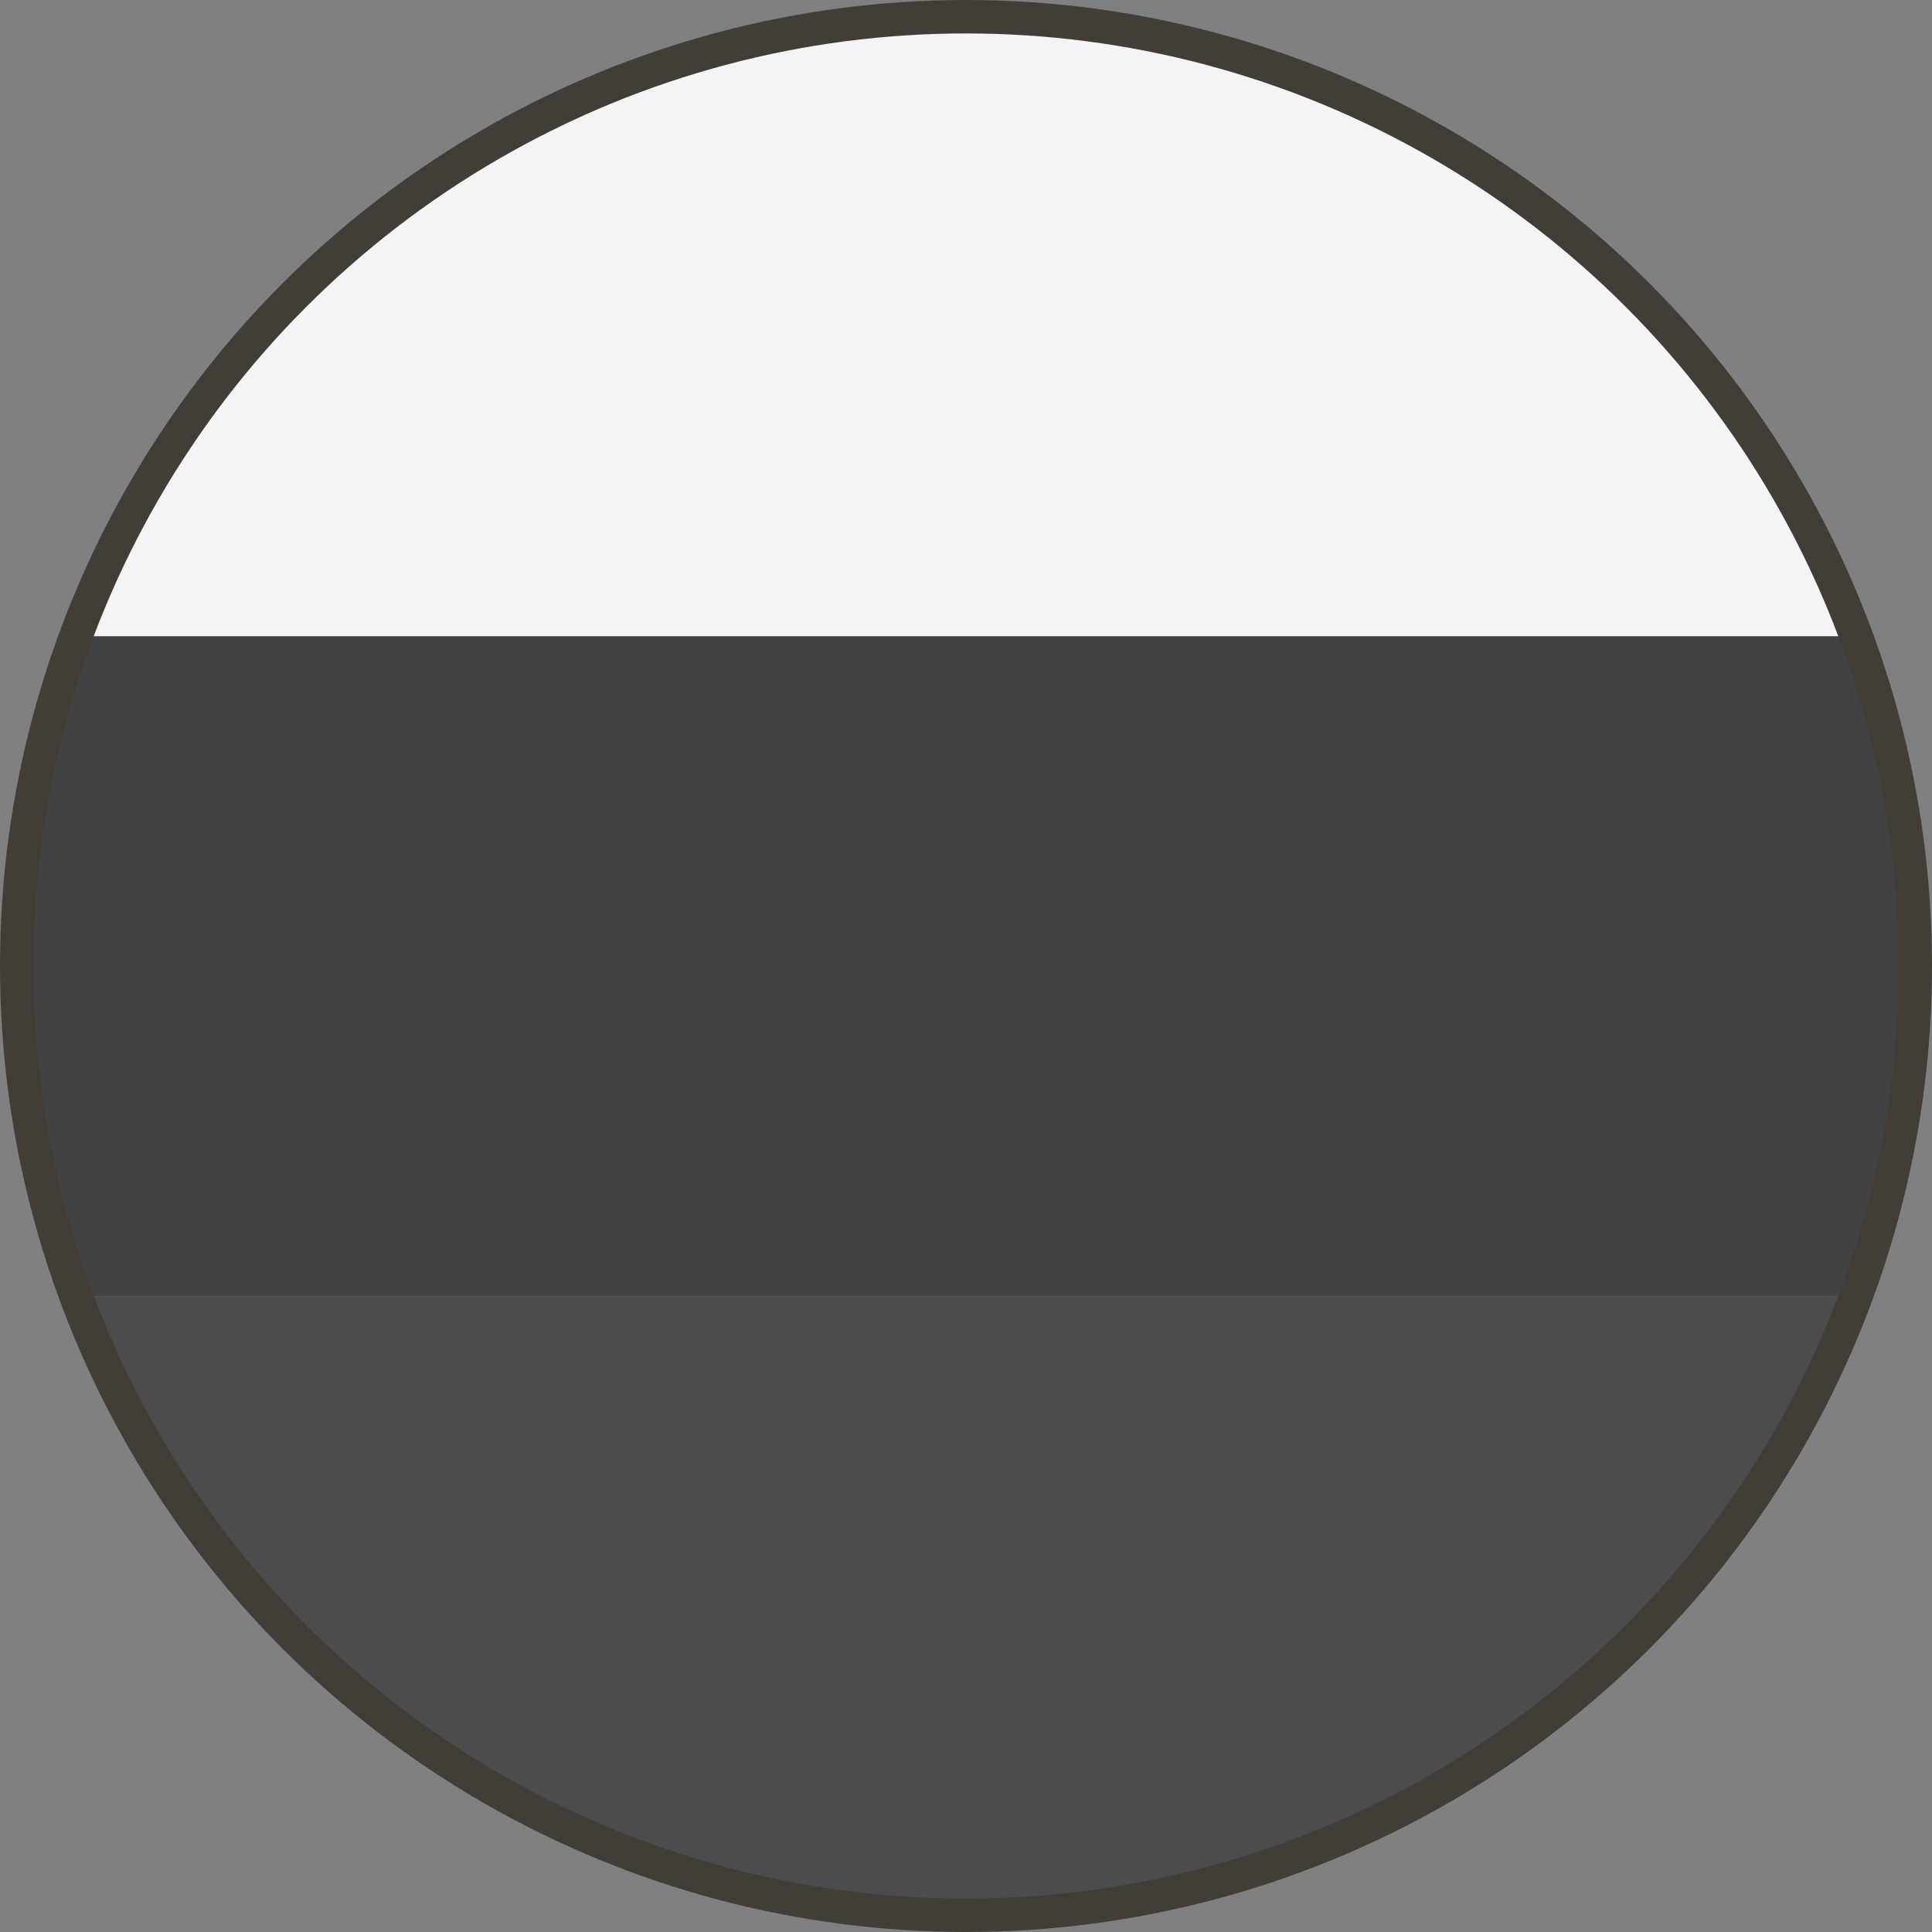 <svg xmlns="http://www.w3.org/2000/svg" xmlns:xlink="http://www.w3.org/1999/xlink" id="Russia" width="57.78" height="57.78" viewBox="0 0 57.78 57.78"><rect x="0" y="0" width="57.78" height="57.78" fill="#808080" stroke="none"/><defs><clipPath id="clip-path"><circle id="Ellipse_127" data-name="Ellipse 127" cx="28.39" cy="28.39" r="28.39" transform="translate(0.5 0.44)" fill="none"></circle></clipPath></defs><g id="Group_16" data-name="Group 16" clip-path="url(#clip-path)"><rect id="Rectangle_62" data-name="Rectangle 62" width="59.22" height="19.89" transform="translate(-0.72 -0.86)" fill="#f4f4f4"></rect><rect id="Rectangle_63" data-name="Rectangle 63" width="59.22" height="19.74" transform="translate(-0.72 38.77)" fill="#4c4c4c"></rect><rect id="Rectangle_64" data-name="Rectangle 64" width="59.22" height="19.74" transform="translate(-0.72 19.03)" fill="#434343"></rect></g><circle id="Ellipse_128" data-name="Ellipse 128" cx="28.39" cy="28.39" r="28.39" transform="translate(0.5 0.5)" fill="none" stroke="#433d38" stroke-miterlimit="10" stroke-width="1"></circle></svg>